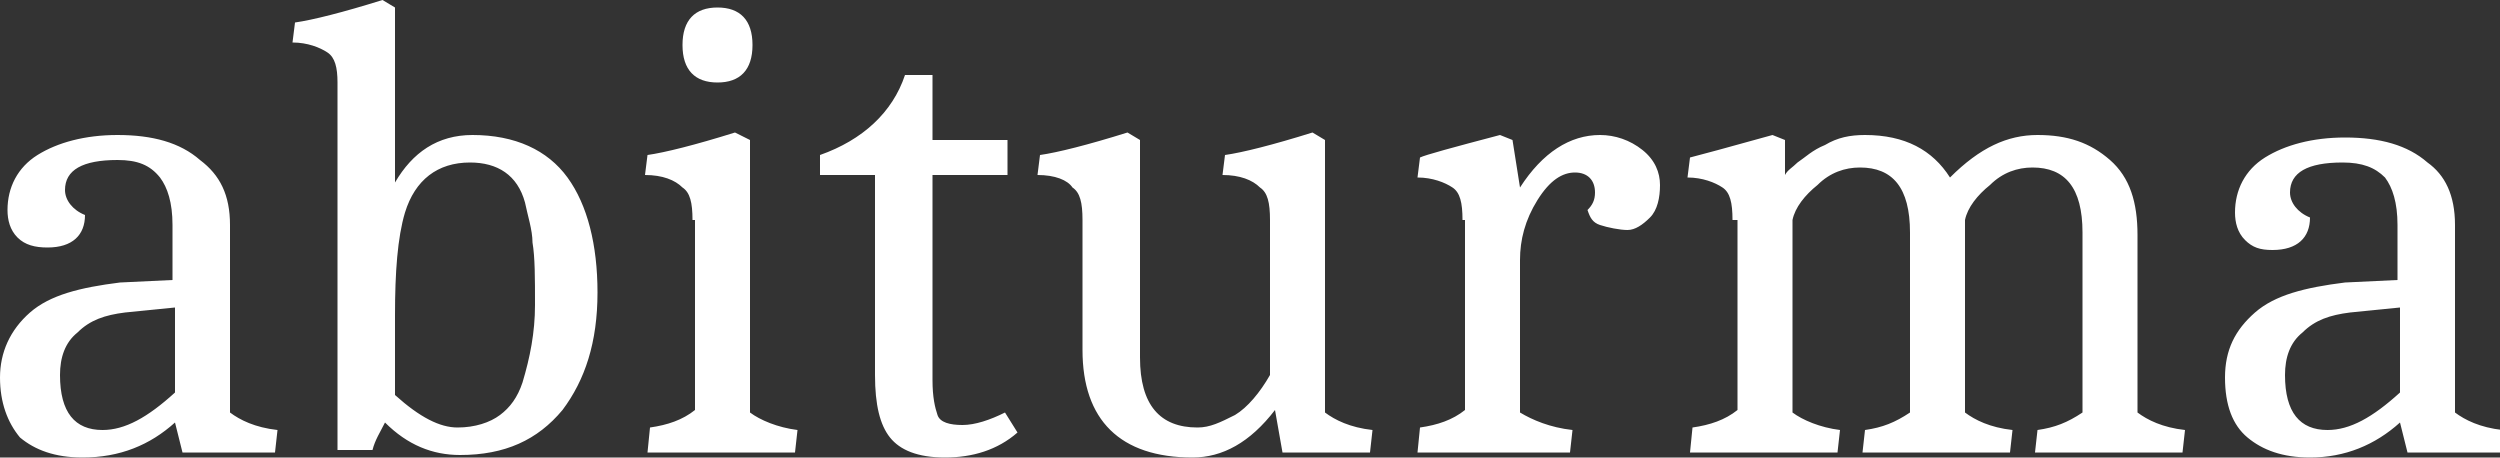 <svg xmlns="http://www.w3.org/2000/svg" width="100" height="18.3"><rect width="100%" height="100%" fill="#333333" stroke="none"/><g fill="#FFFFFF"><path d="M3.3 18.3c-1.1 0-1.9-.3-2.5-.8-.5-.6-.8-1.4-.8-2.4s.4-1.9 1.2-2.6 2-1 3.6-1.2l2.1-.1V9c0-.9-.2-1.5-.5-1.9-.4-.5-.9-.7-1.7-.7-1.4 0-2.1.4-2.1 1.2 0 .4.3.8.8 1 0 .8-.5 1.3-1.5 1.3-.5 0-.9-.1-1.2-.4S.3 8.8.3 8.4c0-.9.4-1.7 1.2-2.2s1.9-.8 3.2-.8c1.4 0 2.5.3 3.3 1C8.8 7 9.2 7.8 9.2 9v7.5c.4.3 1 .6 1.9.7l-.1.9H7.3L7 16.9c-1 .9-2.2 1.4-3.7 1.4zM2.4 15c0 1.5.6 2.2 1.7 2.2.9 0 1.8-.5 2.9-1.5v-3.4l-2 .2c-.8.1-1.4.3-1.9.8-.5.4-.7 1-.7 1.7zM13.5 18.1V3.3c0-.6-.1-1-.4-1.2-.3-.2-.8-.4-1.4-.4l.1-.8c.7-.1 1.9-.4 3.5-.9l.5.3v7c.7-1.2 1.7-1.9 3.1-1.9 1.7 0 3 .6 3.8 1.7.8 1.1 1.2 2.7 1.2 4.6 0 2-.5 3.5-1.4 4.7-1 1.2-2.3 1.8-4.1 1.8-1.1 0-2.1-.4-3-1.3-.2.4-.4.7-.5 1.1h-1.4zm2.3-5.5v3.2c1 .9 1.8 1.3 2.5 1.3s1.3-.2 1.7-.5c.4-.3.7-.7.9-1.3.3-1 .5-2 .5-3.1s0-1.9-.1-2.5c0-.5-.2-1.1-.3-1.6-.3-1.1-1.1-1.6-2.2-1.6-1.3 0-2.2.7-2.6 2-.3 1-.4 2.4-.4 4.1zM27.7 8.8c0-.7-.1-1.1-.4-1.3-.3-.3-.8-.5-1.5-.5l.1-.8c.7-.1 1.9-.4 3.5-.9l.6.3v10.9c.4.3 1.1.6 1.9.7l-.1.9h-5.9l.1-1c.7-.1 1.3-.3 1.8-.7V8.8zm2.4-7c0 1-.5 1.5-1.4 1.5-.9 0-1.4-.5-1.4-1.5S27.8.3 28.7.3c.9 0 1.4.5 1.4 1.5zM35 15V7h-2.2v-.8c1.7-.6 2.9-1.7 3.4-3.2h1.1v2.6h3V7h-3v8.2c0 .7.1 1.1.2 1.4s.5.4 1 .4 1.1-.2 1.7-.5l.5.8c-.8.7-1.8 1-2.9 1-1.1 0-1.8-.3-2.2-.8-.4-.5-.6-1.3-.6-2.5zM43.3 14V8.8c0-.7-.1-1.1-.4-1.3-.2-.3-.7-.5-1.4-.5l.1-.8c.7-.1 1.9-.4 3.5-.9l.5.3v8.7c0 1.9.8 2.8 2.3 2.8.5 0 .9-.2 1.5-.5.5-.3 1-.9 1.4-1.6V8.8c0-.7-.1-1.1-.4-1.3-.3-.3-.8-.5-1.5-.5l.1-.8c.7-.1 1.9-.4 3.5-.9l.5.3v10.9c.4.3 1 .6 1.9.7l-.1.9h-3.5l-.3-1.7c-1 1.3-2.1 1.9-3.3 1.9-2.9 0-4.4-1.5-4.4-4.3zM58.5 8.8c0-.7-.1-1.1-.4-1.3-.3-.2-.8-.4-1.4-.4l.1-.8c.2-.1 1.3-.4 3.2-.9l.5.2.3 1.9c.9-1.4 2-2.1 3.2-2.1.6 0 1.2.2 1.7.6.5.4.7.9.7 1.4s-.1 1-.4 1.3c-.3.3-.6.5-.9.5s-.8-.1-1.1-.2c-.3-.1-.4-.3-.5-.6.2-.2.3-.4.3-.7 0-.5-.3-.8-.8-.8s-1 .3-1.5 1.1-.7 1.6-.7 2.4v6.1c.5.3 1.2.6 2.1.7l-.1.9h-6.1l.1-1c.7-.1 1.3-.3 1.8-.7V8.8zM69.3 8.8c0-.7-.1-1.1-.4-1.3-.3-.2-.8-.4-1.4-.4l.1-.8c.4-.1 1.5-.4 3.3-.9l.5.2V7c.1-.2.3-.3.5-.5.3-.2.6-.5 1.1-.7.5-.3 1-.4 1.6-.4 1.6 0 2.7.6 3.4 1.7 1.2-1.2 2.3-1.7 3.5-1.7 1.2 0 2.1.3 2.9 1s1.1 1.7 1.1 3v7.1c.4.3 1 .6 1.9.7l-.1.9h-5.9l.1-.9c.7-.1 1.2-.3 1.8-.7V9.3c0-1.8-.7-2.6-2-2.6-.6 0-1.2.2-1.7.7-.5.4-.9.9-1 1.4v7.7c.4.3 1 .6 1.9.7l-.1.9h-5.9l.1-.9c.7-.1 1.2-.3 1.8-.7V9.3c0-1.8-.7-2.6-2-2.6-.6 0-1.2.2-1.7.7-.5.4-.9.9-1 1.4v7.7c.4.3 1.1.6 1.9.7l-.1.9h-5.9l.1-1c.7-.1 1.3-.3 1.8-.7V8.8zM92.4 18.3c-1.1 0-1.9-.3-2.5-.8-.6-.5-.9-1.3-.9-2.4s.4-1.9 1.2-2.6 2-1 3.6-1.2l2.1-.1V9c0-.9-.2-1.5-.5-1.9-.4-.4-.9-.6-1.7-.6-1.4 0-2.1.4-2.1 1.2 0 .4.3.8.8 1 0 .8-.5 1.3-1.5 1.3-.5 0-.8-.1-1.1-.4-.3-.3-.4-.7-.4-1.1 0-.9.4-1.7 1.2-2.2.8-.5 1.9-.8 3.2-.8 1.4 0 2.5.3 3.3 1 .7.5 1.1 1.3 1.1 2.5v7.5c.4.3 1 .6 1.9.7l-.1.9h-3.7l-.3-1.2c-1 .9-2.2 1.4-3.6 1.4zm-1-3.3c0 1.5.6 2.2 1.7 2.2.9 0 1.8-.5 2.9-1.5v-3.4l-2 .2c-.8.1-1.4.3-1.9.8-.5.4-.7 1-.7 1.7z"/></g></svg>
